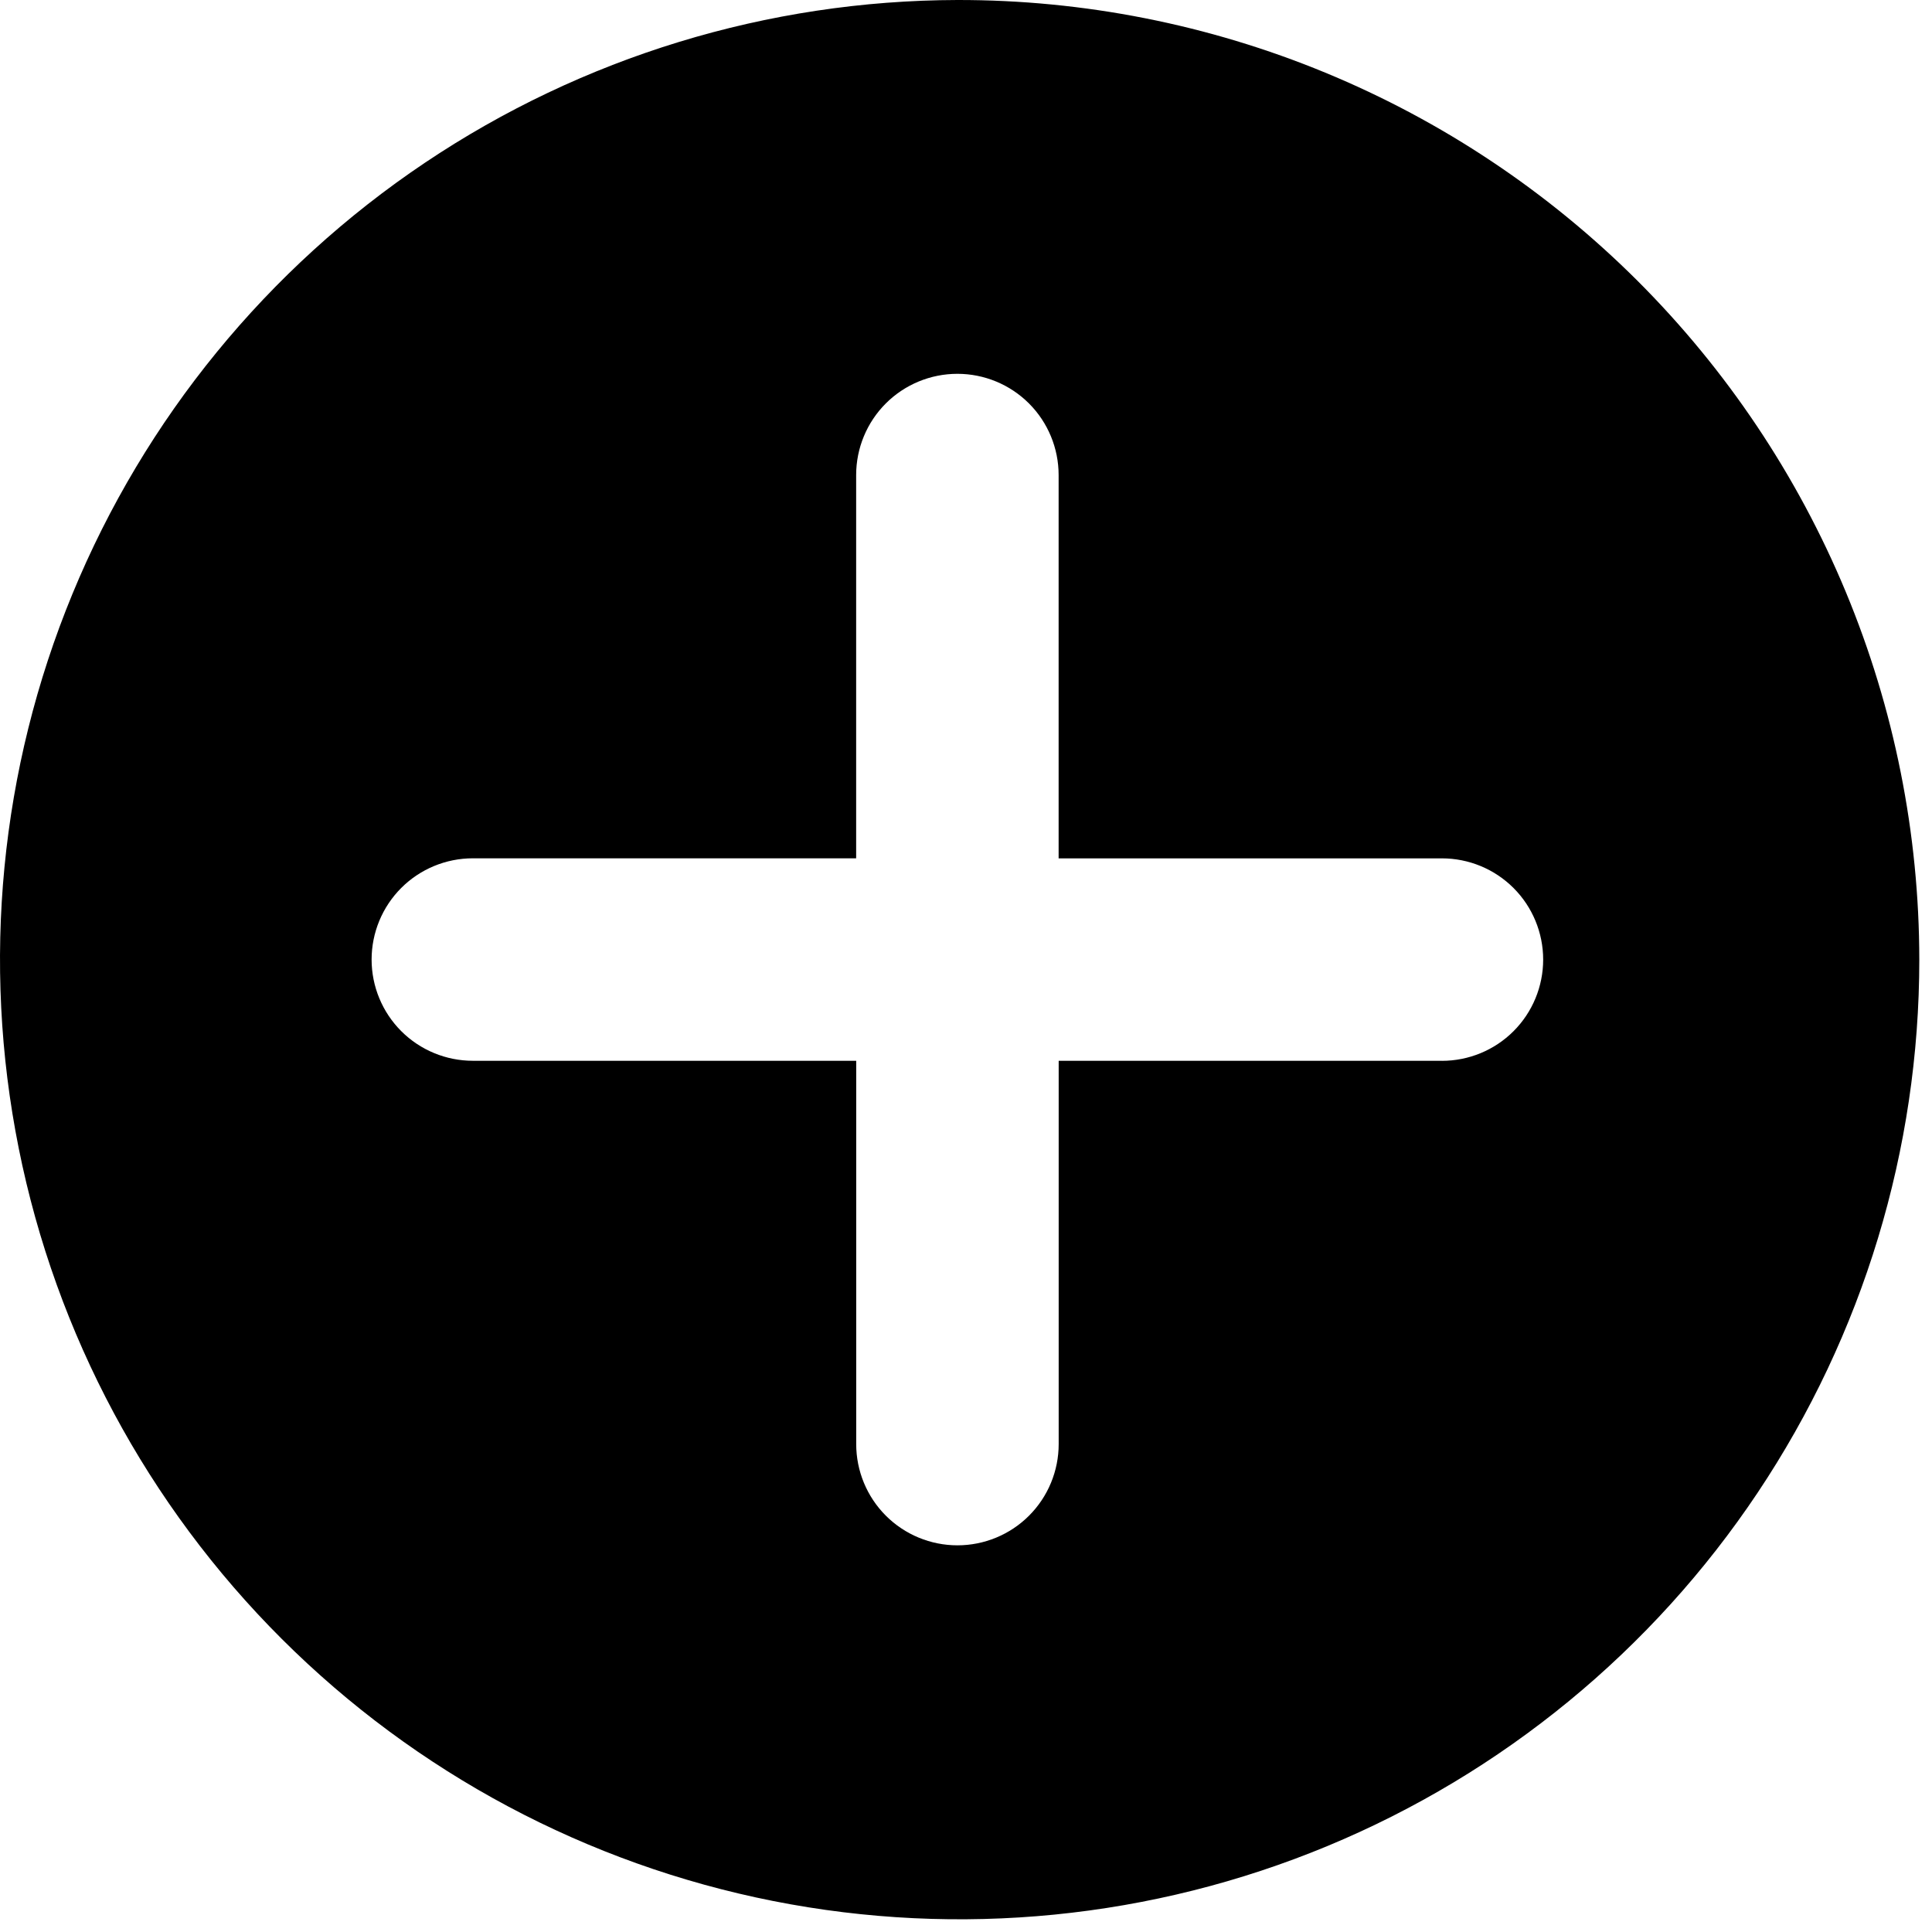 <svg width="35" height="35" viewBox="0 0 35 35" fill="none" xmlns="http://www.w3.org/2000/svg">
<path d="M17.345 1.79704e-05C13.908 0.008 10.551 1.034 7.697 2.949C4.844 4.864 2.622 7.582 1.312 10.76C0.002 13.937 -0.336 17.431 0.339 20.801C1.014 24.171 2.673 27.265 5.106 29.692C7.539 32.12 10.637 33.771 14.008 34.439C17.379 35.106 20.873 34.76 24.047 33.443C27.221 32.126 29.934 29.898 31.843 27.039C33.751 24.181 34.77 20.822 34.77 17.385C34.768 15.099 34.316 12.836 33.439 10.725C32.562 8.614 31.278 6.697 29.66 5.082C28.041 3.468 26.121 2.188 24.008 1.316C21.895 0.444 19.631 -0.003 17.345 1.79704e-05ZM26.123 19.217H19.179V26.161C19.179 26.647 18.986 27.114 18.642 27.458C18.298 27.802 17.831 27.995 17.345 27.995C16.859 27.995 16.392 27.802 16.048 27.458C15.704 27.114 15.511 26.647 15.511 26.161V19.217H8.566C8.08 19.217 7.613 19.024 7.269 18.68C6.925 18.336 6.732 17.869 6.732 17.383C6.732 16.897 6.925 16.43 7.269 16.086C7.613 15.742 8.08 15.549 8.566 15.549H15.51V8.606C15.51 8.12 15.703 7.653 16.047 7.309C16.391 6.965 16.858 6.772 17.344 6.772C17.83 6.772 18.297 6.965 18.641 7.309C18.985 7.653 19.178 8.12 19.178 8.606V15.55H26.122C26.608 15.55 27.075 15.743 27.419 16.087C27.763 16.431 27.956 16.898 27.956 17.384C27.956 17.87 27.763 18.337 27.419 18.681C27.075 19.025 26.608 19.218 26.122 19.218L26.123 19.217Z" fill="black"/>
</svg>

